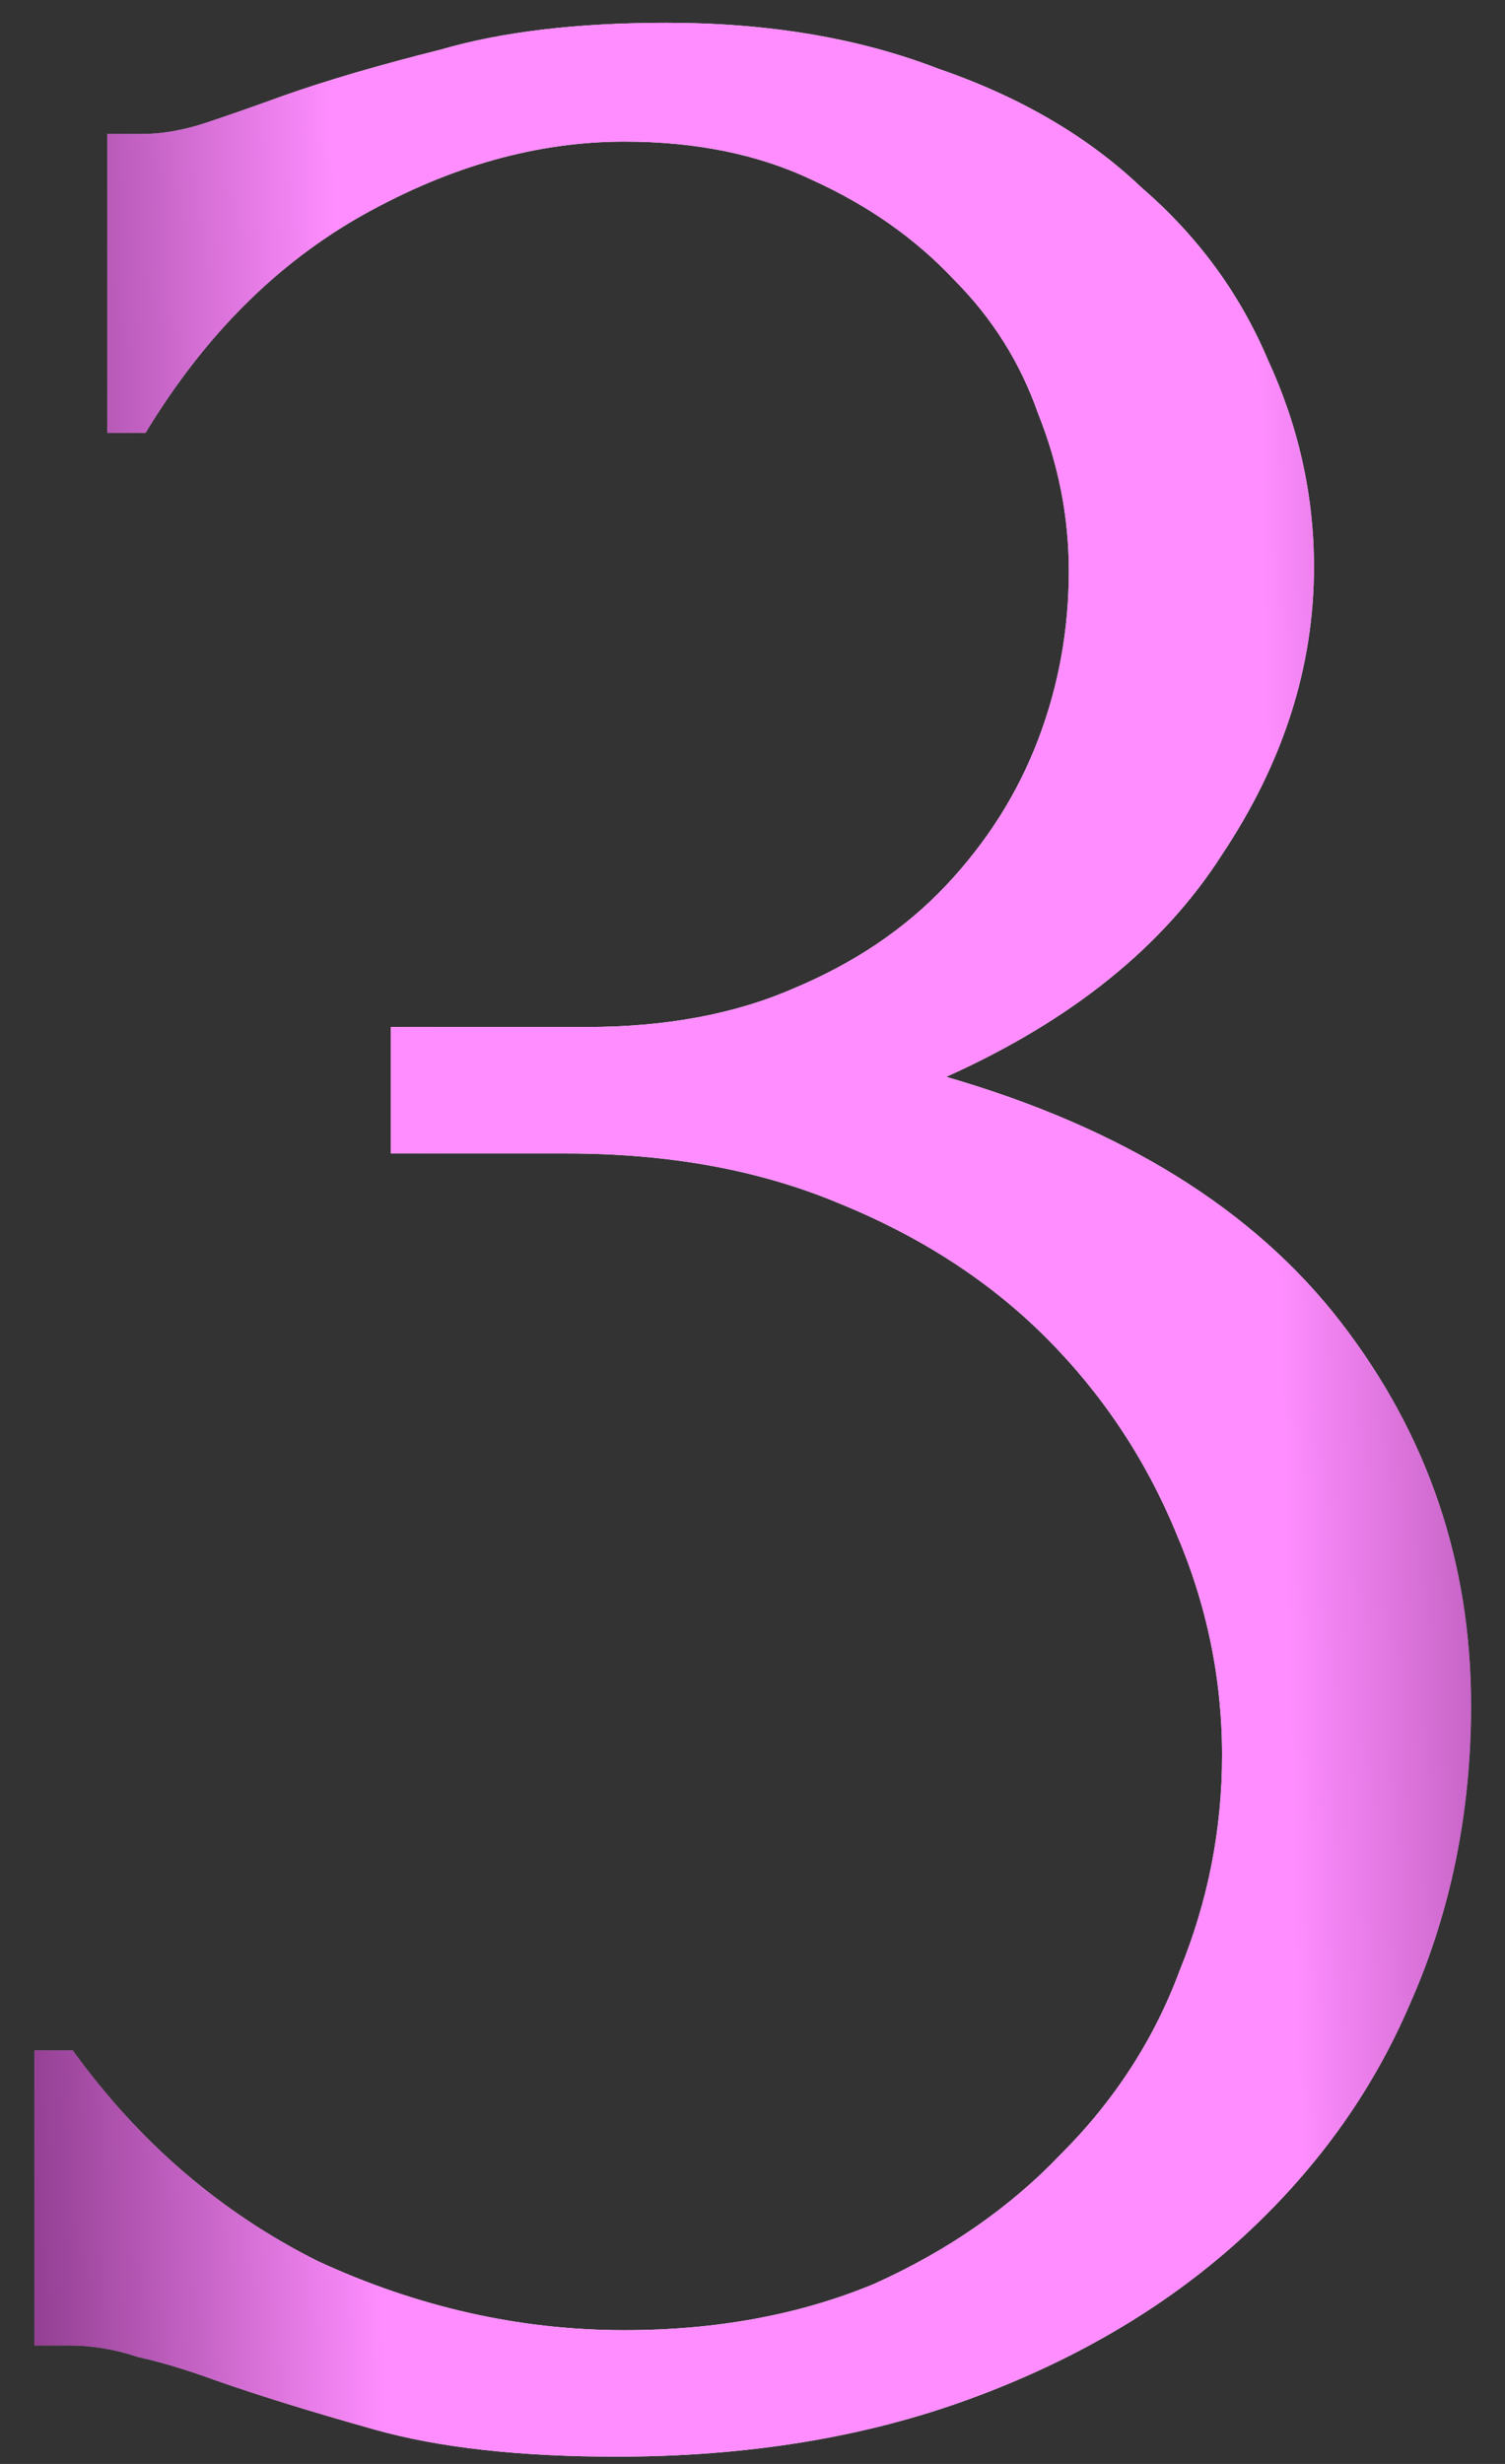 <?xml version="1.0" encoding="UTF-8"?> <svg xmlns="http://www.w3.org/2000/svg" width="33" height="54" viewBox="0 0 33 54" fill="none"><rect x="0" y="0" width="33" height="54" fill="#333333" stroke="none"/><path d="M2.352 2.936H3.108C3.556 2.936 4.032 2.852 4.536 2.684C5.04 2.516 5.6 2.32 6.216 2.096C7.168 1.76 8.316 1.424 9.66 1.088C11.004 0.696 12.656 0.5 14.616 0.5C16.856 0.5 18.844 0.836 20.58 1.508C22.372 2.124 23.856 2.992 25.032 4.112C26.264 5.176 27.188 6.436 27.804 7.892C28.476 9.348 28.812 10.86 28.812 12.428C28.812 14.612 28.14 16.712 26.796 18.728C25.508 20.744 23.492 22.368 20.748 23.6C24.612 24.72 27.496 26.512 29.4 28.976C31.304 31.44 32.256 34.24 32.256 37.376C32.256 39.728 31.808 41.912 30.912 43.928C30.072 45.888 28.812 47.624 27.132 49.136C25.508 50.592 23.548 51.74 21.252 52.58C18.956 53.42 16.38 53.84 13.524 53.84C11.396 53.84 9.632 53.644 8.232 53.252C6.832 52.86 5.656 52.496 4.704 52.16C4.088 51.936 3.528 51.768 3.024 51.656C2.52 51.488 2.016 51.404 1.512 51.404H0.756V44.936H1.596C3.052 46.952 4.844 48.492 6.972 49.556C9.156 50.564 11.396 51.068 13.692 51.068C15.708 51.068 17.528 50.732 19.152 50.06C20.776 49.332 22.148 48.38 23.268 47.204C24.444 46.028 25.312 44.684 25.872 43.172C26.488 41.66 26.796 40.092 26.796 38.468C26.796 36.788 26.46 35.164 25.788 33.596C25.116 31.972 24.164 30.544 22.932 29.312C21.7 28.08 20.188 27.1 18.396 26.372C16.66 25.644 14.672 25.28 12.432 25.28H8.568V22.508H12.852C14.588 22.508 16.1 22.228 17.388 21.668C18.732 21.108 19.852 20.352 20.748 19.4C21.644 18.448 22.316 17.384 22.764 16.208C23.212 15.032 23.436 13.8 23.436 12.512C23.436 11.336 23.212 10.188 22.764 9.068C22.372 7.948 21.756 6.968 20.916 6.128C20.076 5.232 19.04 4.504 17.808 3.944C16.632 3.384 15.26 3.104 13.692 3.104C11.788 3.104 9.884 3.636 7.98 4.7C6.076 5.764 4.48 7.36 3.192 9.488H2.352V2.936Z" fill="url(#paint0_linear_235_1814)"></path><path d="M2.352 2.936H3.108C3.556 2.936 4.032 2.852 4.536 2.684C5.04 2.516 5.6 2.32 6.216 2.096C7.168 1.76 8.316 1.424 9.66 1.088C11.004 0.696 12.656 0.5 14.616 0.5C16.856 0.5 18.844 0.836 20.58 1.508C22.372 2.124 23.856 2.992 25.032 4.112C26.264 5.176 27.188 6.436 27.804 7.892C28.476 9.348 28.812 10.86 28.812 12.428C28.812 14.612 28.14 16.712 26.796 18.728C25.508 20.744 23.492 22.368 20.748 23.6C24.612 24.72 27.496 26.512 29.4 28.976C31.304 31.44 32.256 34.24 32.256 37.376C32.256 39.728 31.808 41.912 30.912 43.928C30.072 45.888 28.812 47.624 27.132 49.136C25.508 50.592 23.548 51.74 21.252 52.58C18.956 53.42 16.38 53.84 13.524 53.84C11.396 53.84 9.632 53.644 8.232 53.252C6.832 52.86 5.656 52.496 4.704 52.16C4.088 51.936 3.528 51.768 3.024 51.656C2.52 51.488 2.016 51.404 1.512 51.404H0.756V44.936H1.596C3.052 46.952 4.844 48.492 6.972 49.556C9.156 50.564 11.396 51.068 13.692 51.068C15.708 51.068 17.528 50.732 19.152 50.06C20.776 49.332 22.148 48.38 23.268 47.204C24.444 46.028 25.312 44.684 25.872 43.172C26.488 41.66 26.796 40.092 26.796 38.468C26.796 36.788 26.46 35.164 25.788 33.596C25.116 31.972 24.164 30.544 22.932 29.312C21.7 28.08 20.188 27.1 18.396 26.372C16.66 25.644 14.672 25.28 12.432 25.28H8.568V22.508H12.852C14.588 22.508 16.1 22.228 17.388 21.668C18.732 21.108 19.852 20.352 20.748 19.4C21.644 18.448 22.316 17.384 22.764 16.208C23.212 15.032 23.436 13.8 23.436 12.512C23.436 11.336 23.212 10.188 22.764 9.068C22.372 7.948 21.756 6.968 20.916 6.128C20.076 5.232 19.04 4.504 17.808 3.944C16.632 3.384 15.26 3.104 13.692 3.104C11.788 3.104 9.884 3.636 7.98 4.7C6.076 5.764 4.48 7.36 3.192 9.488H2.352V2.936Z" fill="url(#paint1_linear_235_1814)"></path><defs><linearGradient id="paint0_linear_235_1814" x1="2.23" y1="-13.028" x2="34.149" y2="-12.845" gradientUnits="userSpaceOnUse"><stop stop-color="#858585"></stop><stop offset="0.25" stop-color="white"></stop><stop offset="0.75" stop-color="white"></stop><stop offset="1" stop-color="#858585"></stop></linearGradient><linearGradient id="paint1_linear_235_1814" x1="1.40507e-07" y1="22.193" x2="35.794" y2="21.359" gradientUnits="userSpaceOnUse"><stop stop-color="#923E92"></stop><stop offset="0.217" stop-color="#FF8DFF"></stop><stop offset="0.779" stop-color="#FF8DFF"></stop><stop offset="1" stop-color="#923E92"></stop></linearGradient></defs></svg> 